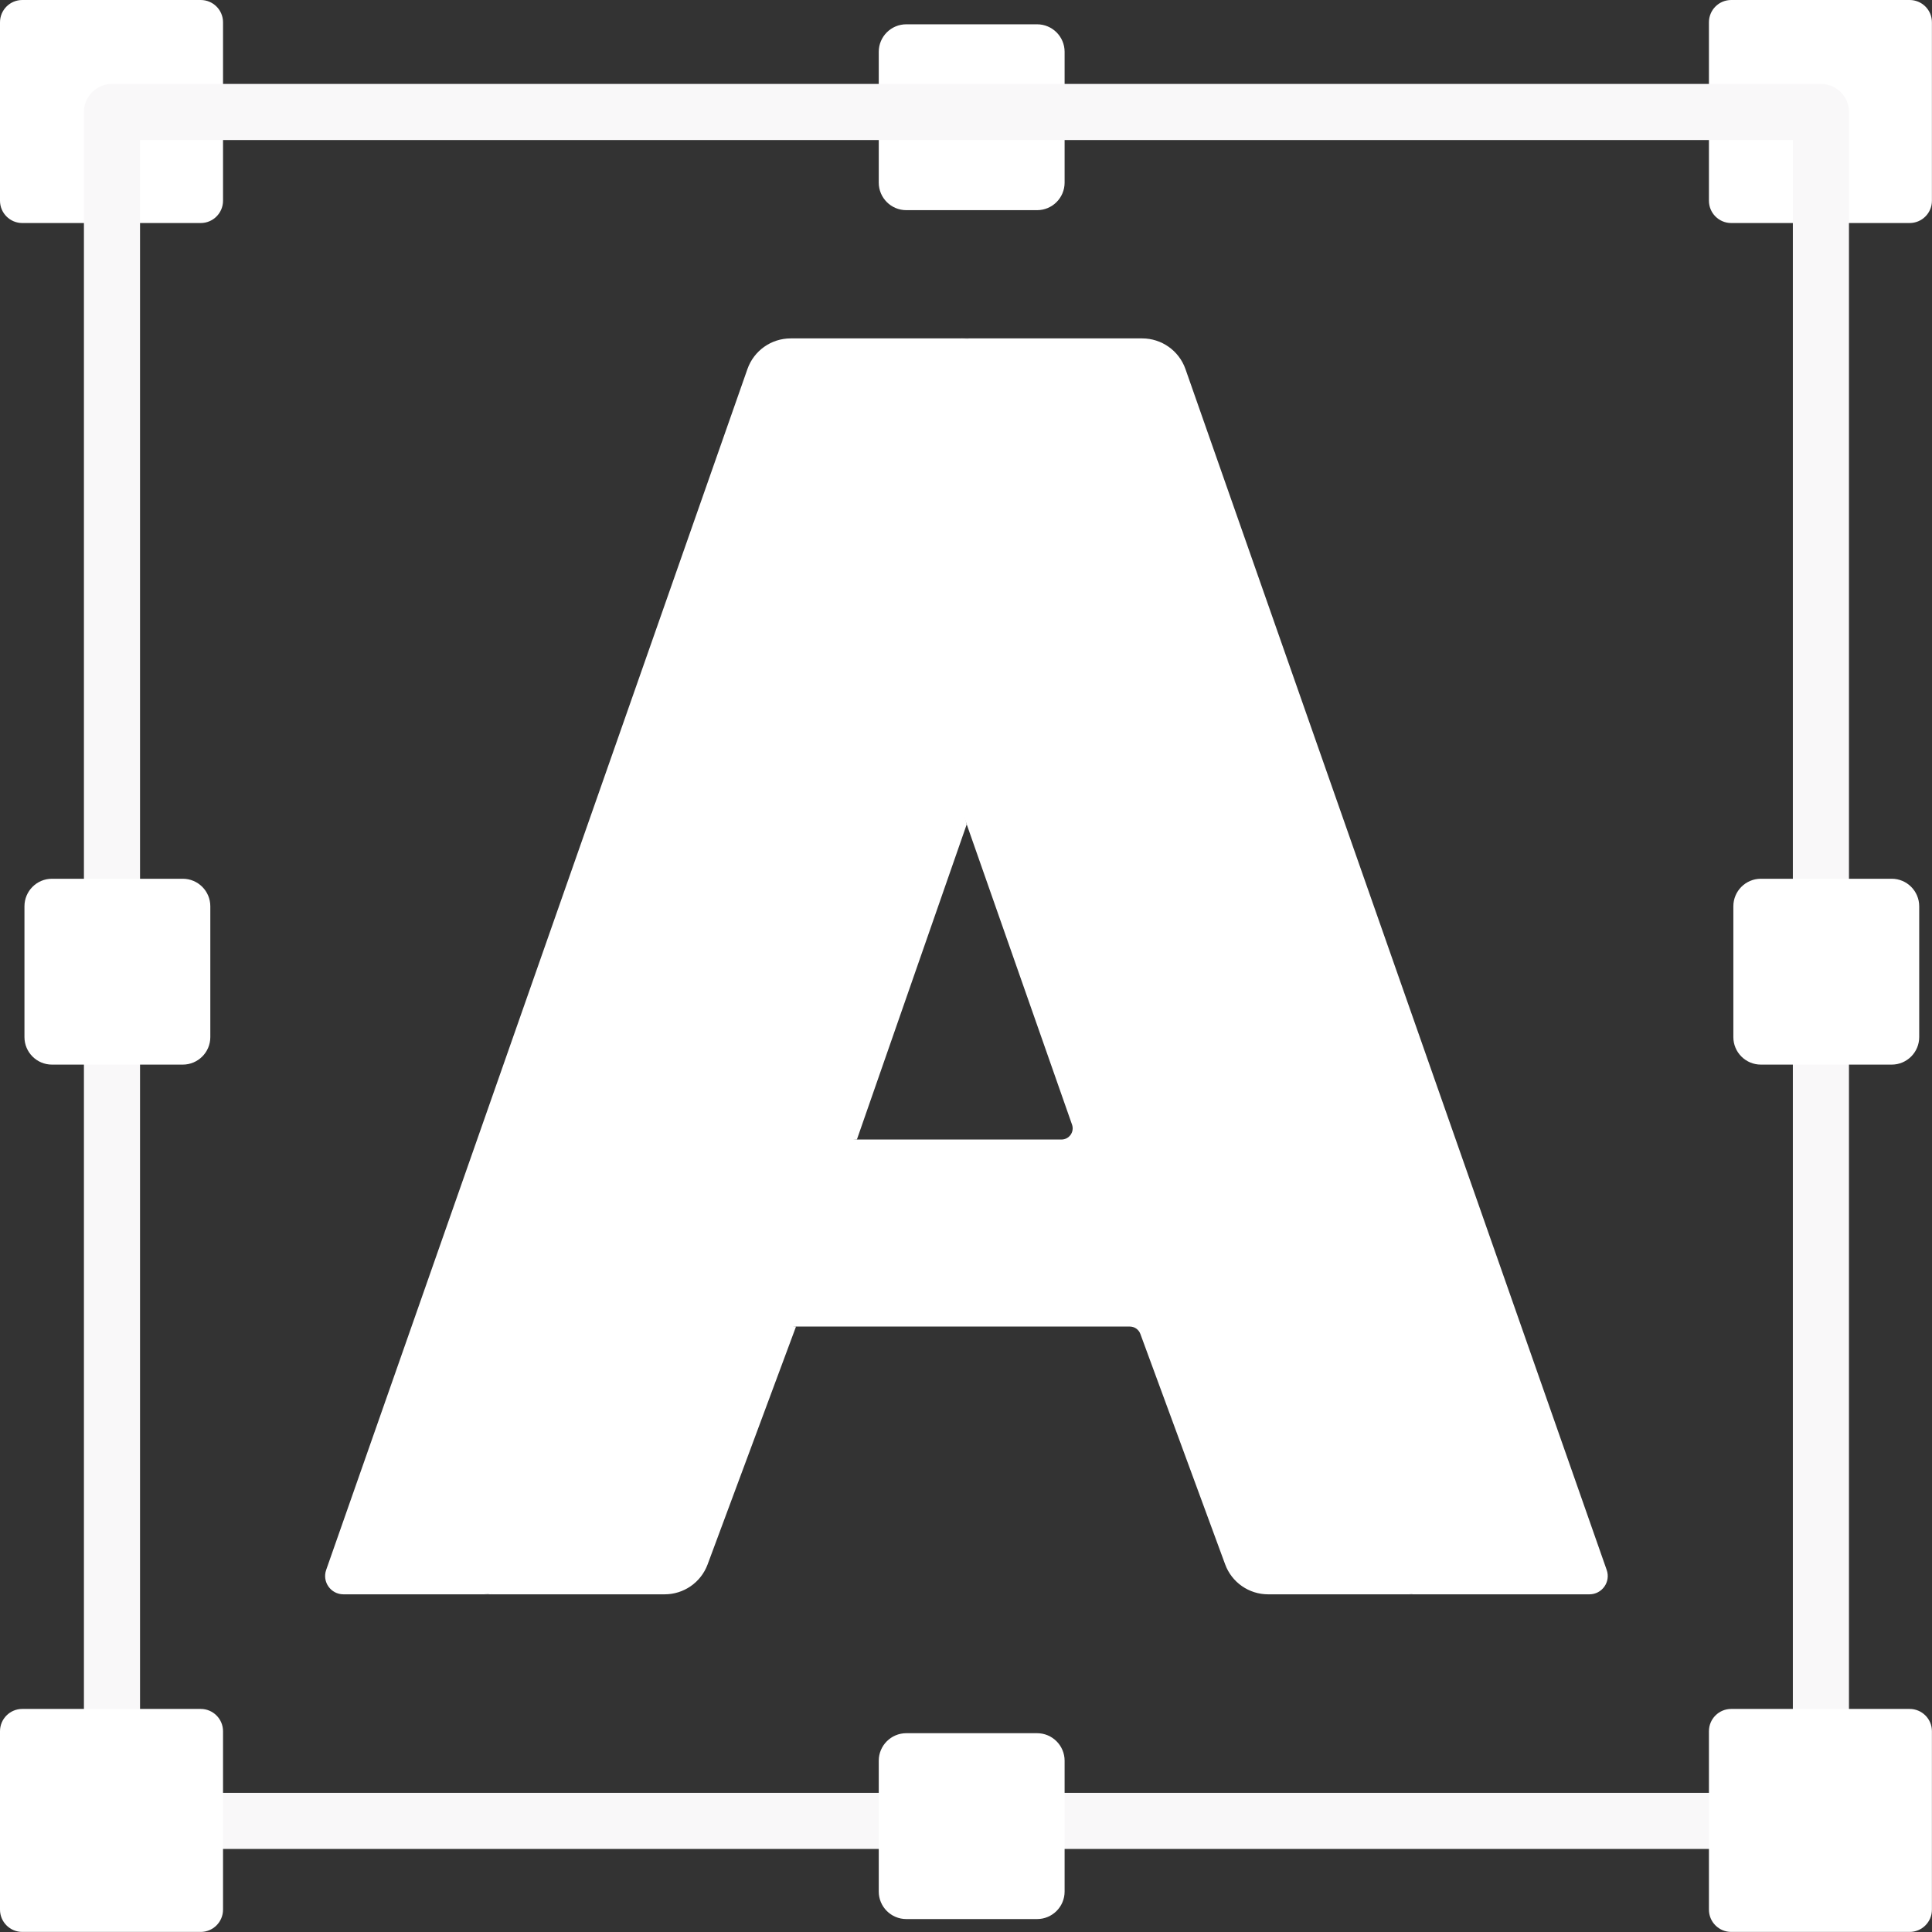 <svg width="50" height="50" viewBox="0 0 50 50" fill="none" xmlns="http://www.w3.org/2000/svg">
<rect x="0" y="0" width="50" height="50" fill="#333333" stroke="none"/>
<path d="M5.195 0H0.577C0.258 0 0 0.258 0 0.577V5.195C0 5.513 0.258 5.772 0.577 5.772H5.195C5.513 5.772 5.772 5.513 5.772 5.195V0.577C5.772 0.258 5.513 0 5.195 0Z" fill="white"/>
<path d="M49.421 0H44.804C44.485 0 44.227 0.258 44.227 0.577V5.195C44.227 5.513 44.485 5.772 44.804 5.772H49.421C49.74 5.772 49.998 5.513 49.998 5.195V0.577C49.998 0.258 49.74 0 49.421 0Z" fill="white"/>
<path d="M26.84 0.629H23.455C23.061 0.629 22.742 0.948 22.742 1.341V4.726C22.742 5.12 23.061 5.439 23.455 5.439H26.84C27.233 5.439 27.552 5.12 27.552 4.726V1.341C27.552 0.948 27.233 0.629 26.84 0.629Z" fill="white"/>
<path d="M47.125 47.851H2.898C2.497 47.851 2.172 47.526 2.172 47.125V2.898C2.172 2.497 2.497 2.172 2.898 2.172H47.125C47.526 2.172 47.851 2.497 47.851 2.898V47.125C47.851 47.526 47.526 47.851 47.125 47.851ZM3.624 46.399H46.399V3.624H3.624V46.399Z" fill="#F9F8F9"/>
<path d="M20.601 34.331L18.312 40.489C18.139 40.953 17.697 41.261 17.201 41.261H12.492C13.211 41.261 13.153 40.413 13.235 40.191L15.533 33.668L20.601 34.331Z" fill="white"/>
<path d="M25.018 21.336L22.176 29.492L17.109 29.888L20.742 16.594L23.213 13.926L25.018 21.336Z" fill="white"/>
<path d="M37.008 40.649L26.212 9.445C26.062 9.021 25.532 8.829 25.096 8.769C25.044 8.762 24.906 8.758 24.852 8.758H20.462C19.959 8.758 19.511 9.076 19.344 9.55L8.441 40.63C8.333 40.939 8.562 41.261 8.889 41.261H12.489C12.748 41.261 12.992 41.177 13.191 41.031C13.374 40.896 13.518 40.711 13.6 40.489L15.818 34.52C15.861 34.407 15.969 34.331 16.09 34.331H29.239C29.361 34.331 29.47 34.407 29.512 34.521L31.707 40.486C31.878 40.952 32.323 41.261 32.819 41.261H36.425C36.601 41.261 36.822 41.21 36.903 41.075C36.973 40.959 37.057 40.791 37.008 40.649ZM17.603 29.105L22.384 15.386C22.475 15.126 22.841 15.126 22.932 15.385L25.019 21.335L27.744 29.105C27.811 29.294 27.67 29.491 27.47 29.491H17.877C17.677 29.491 17.537 29.294 17.603 29.105Z" fill="white"/>
<path d="M41.134 41.261H36.425C36.425 41.261 36.686 41.278 36.83 41.033C36.901 40.918 36.922 40.773 36.872 40.63L25.97 9.55C25.82 9.126 25.397 8.758 24.852 8.758H25.171H29.561C30.063 8.758 30.512 9.076 30.679 9.55L41.581 40.63C41.69 40.939 41.461 41.261 41.134 41.261Z" fill="white"/>
<path d="M4.73 22.742H1.345C0.952 22.742 0.633 23.061 0.633 23.455V26.84C0.633 27.233 0.952 27.552 1.345 27.552H4.73C5.124 27.552 5.443 27.233 5.443 26.84V23.455C5.443 23.061 5.124 22.742 4.73 22.742Z" fill="white"/>
<path d="M48.957 22.742H45.572C45.178 22.742 44.859 23.061 44.859 23.455V26.84C44.859 27.233 45.178 27.552 45.572 27.552H48.957C49.35 27.552 49.669 27.233 49.669 26.84V23.455C49.669 23.061 49.35 22.742 48.957 22.742Z" fill="white"/>
<path d="M5.195 44.227H0.577C0.258 44.227 0 44.485 0 44.804V49.421C0 49.74 0.258 49.998 0.577 49.998H5.195C5.513 49.998 5.772 49.74 5.772 49.421V44.804C5.772 44.485 5.513 44.227 5.195 44.227Z" fill="white"/>
<path d="M49.421 44.227H44.804C44.485 44.227 44.227 44.485 44.227 44.804V49.421C44.227 49.74 44.485 49.998 44.804 49.998H49.421C49.74 49.998 49.998 49.74 49.998 49.421V44.804C49.998 44.485 49.74 44.227 49.421 44.227Z" fill="white"/>
<path d="M26.84 44.855H23.455C23.061 44.855 22.742 45.175 22.742 45.568V48.953C22.742 49.346 23.061 49.665 23.455 49.665H26.84C27.233 49.665 27.552 49.346 27.552 48.953V45.568C27.552 45.175 27.233 44.855 26.84 44.855Z" fill="white"/>
</svg>
